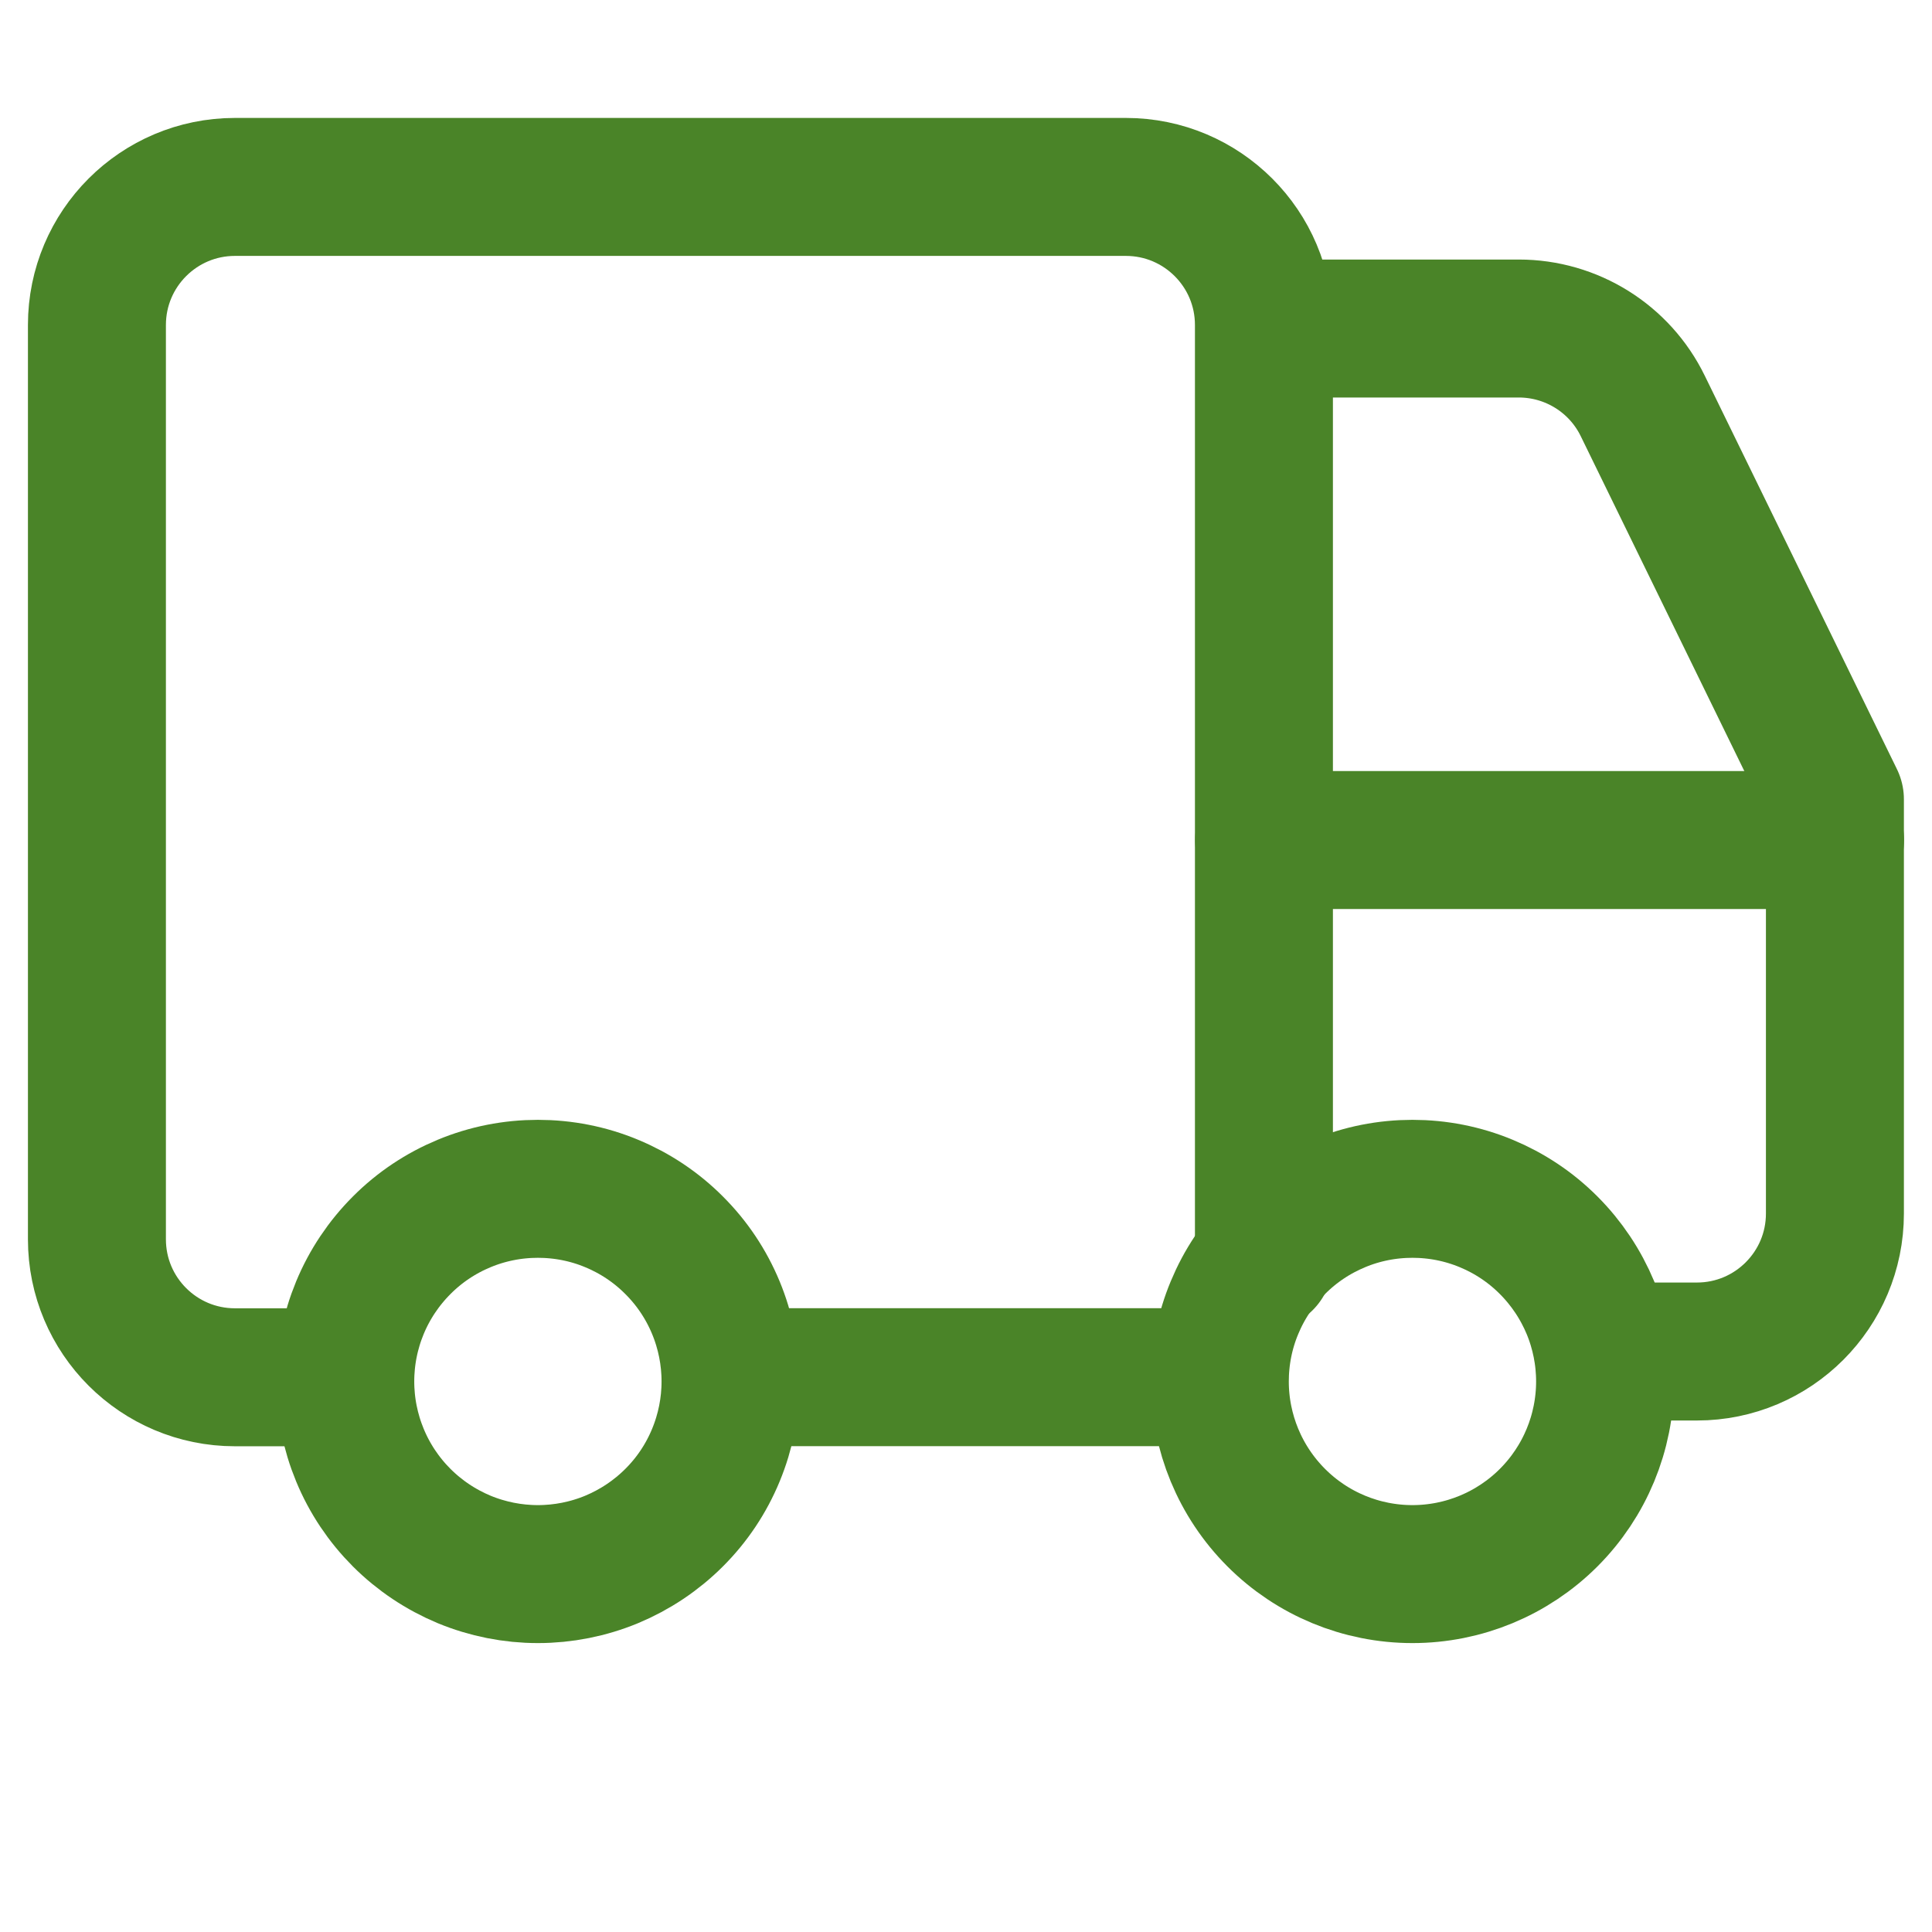 <svg xmlns="http://www.w3.org/2000/svg" width="24" height="24" viewBox="0 0 24 24" fill="none"><rect width="24" height="24" fill="white"></rect><path d="M15.701 15.669V4.037C15.701 3.09 14.933 2.322 13.986 2.322H2.918C1.972 2.322 1.204 3.09 1.204 4.037V15.395C1.204 16.342 1.972 17.109 2.918 17.109H4.204" stroke="#4A8428" stroke-width="1.714" stroke-linecap="round" stroke-linejoin="round"></path><path d="M22.796 10.435H15.703" stroke="#4A8428" stroke-width="1.714" stroke-linecap="round" stroke-linejoin="round"></path><path d="M20.489 16.789H21.08C22.027 16.789 22.794 16.021 22.794 15.075V9.93L20.407 5.043C20.12 4.454 19.522 4.081 18.867 4.081H16.01" stroke="#4A8428" stroke-width="1.714" stroke-linecap="round" stroke-linejoin="round"></path><path d="M4.289 17.161C4.289 17.475 4.351 17.786 4.471 18.076C4.591 18.367 4.768 18.631 4.99 18.853C5.212 19.075 5.476 19.251 5.766 19.372C6.057 19.492 6.368 19.554 6.682 19.554C6.996 19.554 7.308 19.492 7.598 19.372C7.888 19.251 8.152 19.075 8.374 18.853C8.597 18.631 8.773 18.367 8.893 18.076C9.013 17.786 9.075 17.475 9.075 17.161C9.075 16.846 9.013 16.535 8.893 16.245C8.773 15.955 8.597 15.691 8.374 15.469C8.152 15.246 7.888 15.07 7.598 14.95C7.308 14.829 6.996 14.768 6.682 14.768C6.368 14.768 6.057 14.829 5.766 14.95C5.476 15.07 5.212 15.246 4.99 15.469C4.768 15.691 4.591 15.955 4.471 16.245C4.351 16.535 4.289 16.846 4.289 17.161Z" stroke="#4A8428" stroke-width="1.714" stroke-linecap="round" stroke-linejoin="round"></path><path d="M15.153 17.161C15.153 17.795 15.405 18.404 15.854 18.853C16.302 19.302 16.911 19.554 17.546 19.554C18.18 19.554 18.789 19.302 19.238 18.853C19.687 18.404 19.939 17.795 19.939 17.161C19.939 16.846 19.877 16.535 19.757 16.245C19.636 15.955 19.46 15.691 19.238 15.469C19.016 15.246 18.752 15.07 18.462 14.95C18.171 14.829 17.86 14.768 17.546 14.768C17.232 14.768 16.92 14.829 16.63 14.95C16.34 15.07 16.076 15.246 15.854 15.469C15.631 15.691 15.455 15.955 15.335 16.245C15.214 16.535 15.153 16.846 15.153 17.161Z" stroke="#4A8428" stroke-width="1.714" stroke-linecap="round" stroke-linejoin="round"></path><path d="M14.704 17.108H9.668" stroke="#4A8428" stroke-width="1.714" stroke-linecap="round" stroke-linejoin="round"></path></svg>